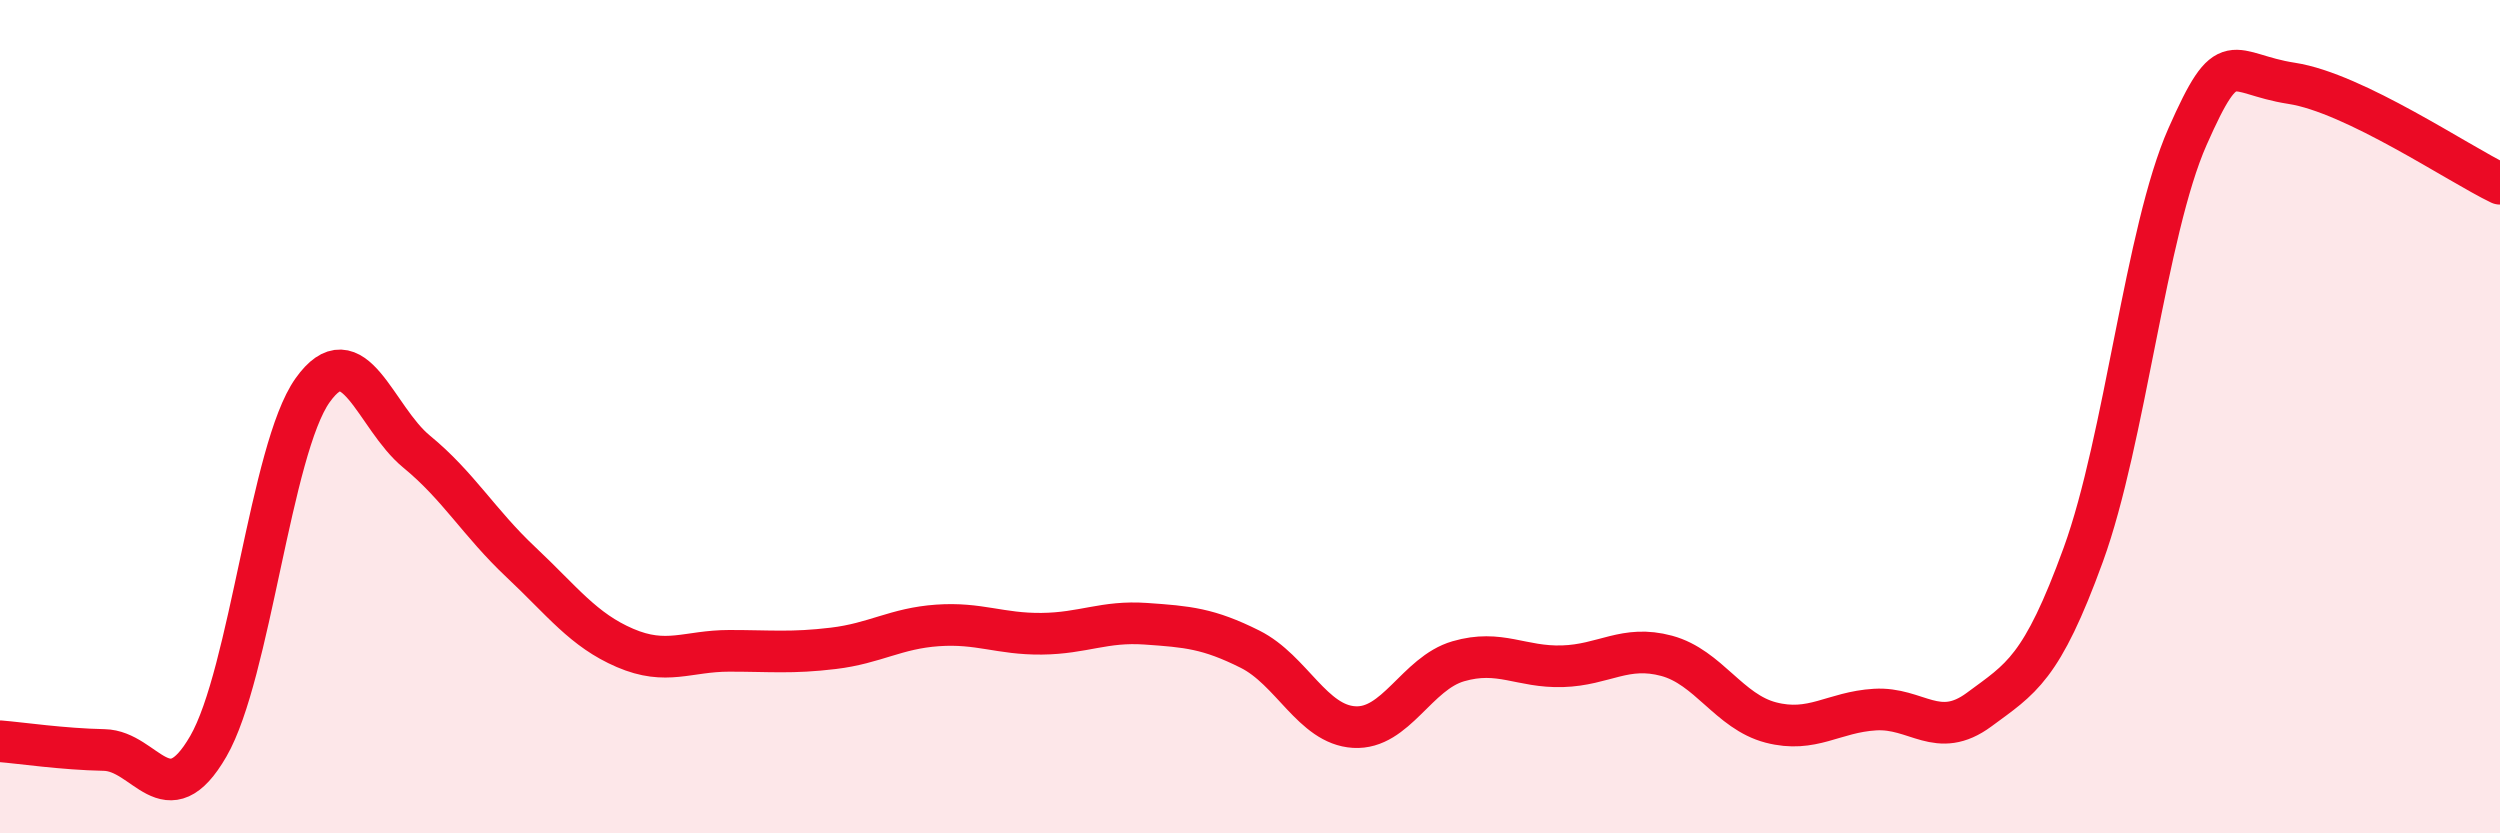 
    <svg width="60" height="20" viewBox="0 0 60 20" xmlns="http://www.w3.org/2000/svg">
      <path
        d="M 0,17.79 C 0.5,17.83 1.5,17.98 2.5,18 C 3.5,18.02 4,19.64 5,17.91 C 6,16.18 6.5,10.78 7.5,9.37 C 8.5,7.96 9,10.02 10,10.84 C 11,11.66 11.5,12.55 12.5,13.49 C 13.5,14.43 14,15.12 15,15.55 C 16,15.98 16.5,15.62 17.5,15.62 C 18.5,15.62 19,15.68 20,15.56 C 21,15.44 21.5,15.08 22.5,15.01 C 23.5,14.94 24,15.22 25,15.21 C 26,15.2 26.5,14.9 27.5,14.97 C 28.5,15.04 29,15.08 30,15.58 C 31,16.08 31.5,17.39 32.5,17.45 C 33.5,17.51 34,16.16 35,15.87 C 36,15.58 36.5,16.02 37.5,15.99 C 38.5,15.96 39,15.47 40,15.74 C 41,16.01 41.5,17.08 42.5,17.34 C 43.5,17.6 44,17.09 45,17.03 C 46,16.97 46.5,17.77 47.5,17.03 C 48.5,16.29 49,16.06 50,13.31 C 51,10.56 51.5,5.54 52.5,3.28 C 53.5,1.02 53.5,1.77 55,2 C 56.5,2.23 59,3.93 60,4.41L60 20L0 20Z"
        fill="#EB0A25"
        opacity="0.1"
        stroke-linecap="round"
        stroke-linejoin="round"
      />
      <path
        d="M 0,17.79 C 0.5,17.83 1.5,17.98 2.5,18 C 3.5,18.02 4,19.64 5,17.91 C 6,16.18 6.5,10.78 7.5,9.37 C 8.5,7.96 9,10.02 10,10.84 C 11,11.66 11.5,12.55 12.5,13.49 C 13.5,14.43 14,15.12 15,15.55 C 16,15.98 16.5,15.62 17.5,15.62 C 18.5,15.62 19,15.68 20,15.56 C 21,15.44 21.5,15.08 22.5,15.01 C 23.5,14.94 24,15.22 25,15.21 C 26,15.2 26.5,14.9 27.5,14.97 C 28.5,15.04 29,15.08 30,15.58 C 31,16.08 31.5,17.39 32.5,17.45 C 33.5,17.51 34,16.16 35,15.87 C 36,15.58 36.5,16.02 37.5,15.99 C 38.5,15.96 39,15.47 40,15.74 C 41,16.01 41.5,17.08 42.5,17.34 C 43.5,17.6 44,17.09 45,17.03 C 46,16.97 46.5,17.77 47.5,17.03 C 48.5,16.29 49,16.06 50,13.31 C 51,10.56 51.5,5.54 52.5,3.28 C 53.5,1.02 53.5,1.77 55,2 C 56.5,2.23 59,3.93 60,4.41"
        stroke="#EB0A25"
        stroke-width="1"
        fill="none"
        stroke-linecap="round"
        stroke-linejoin="round"
      />
    </svg>
  
